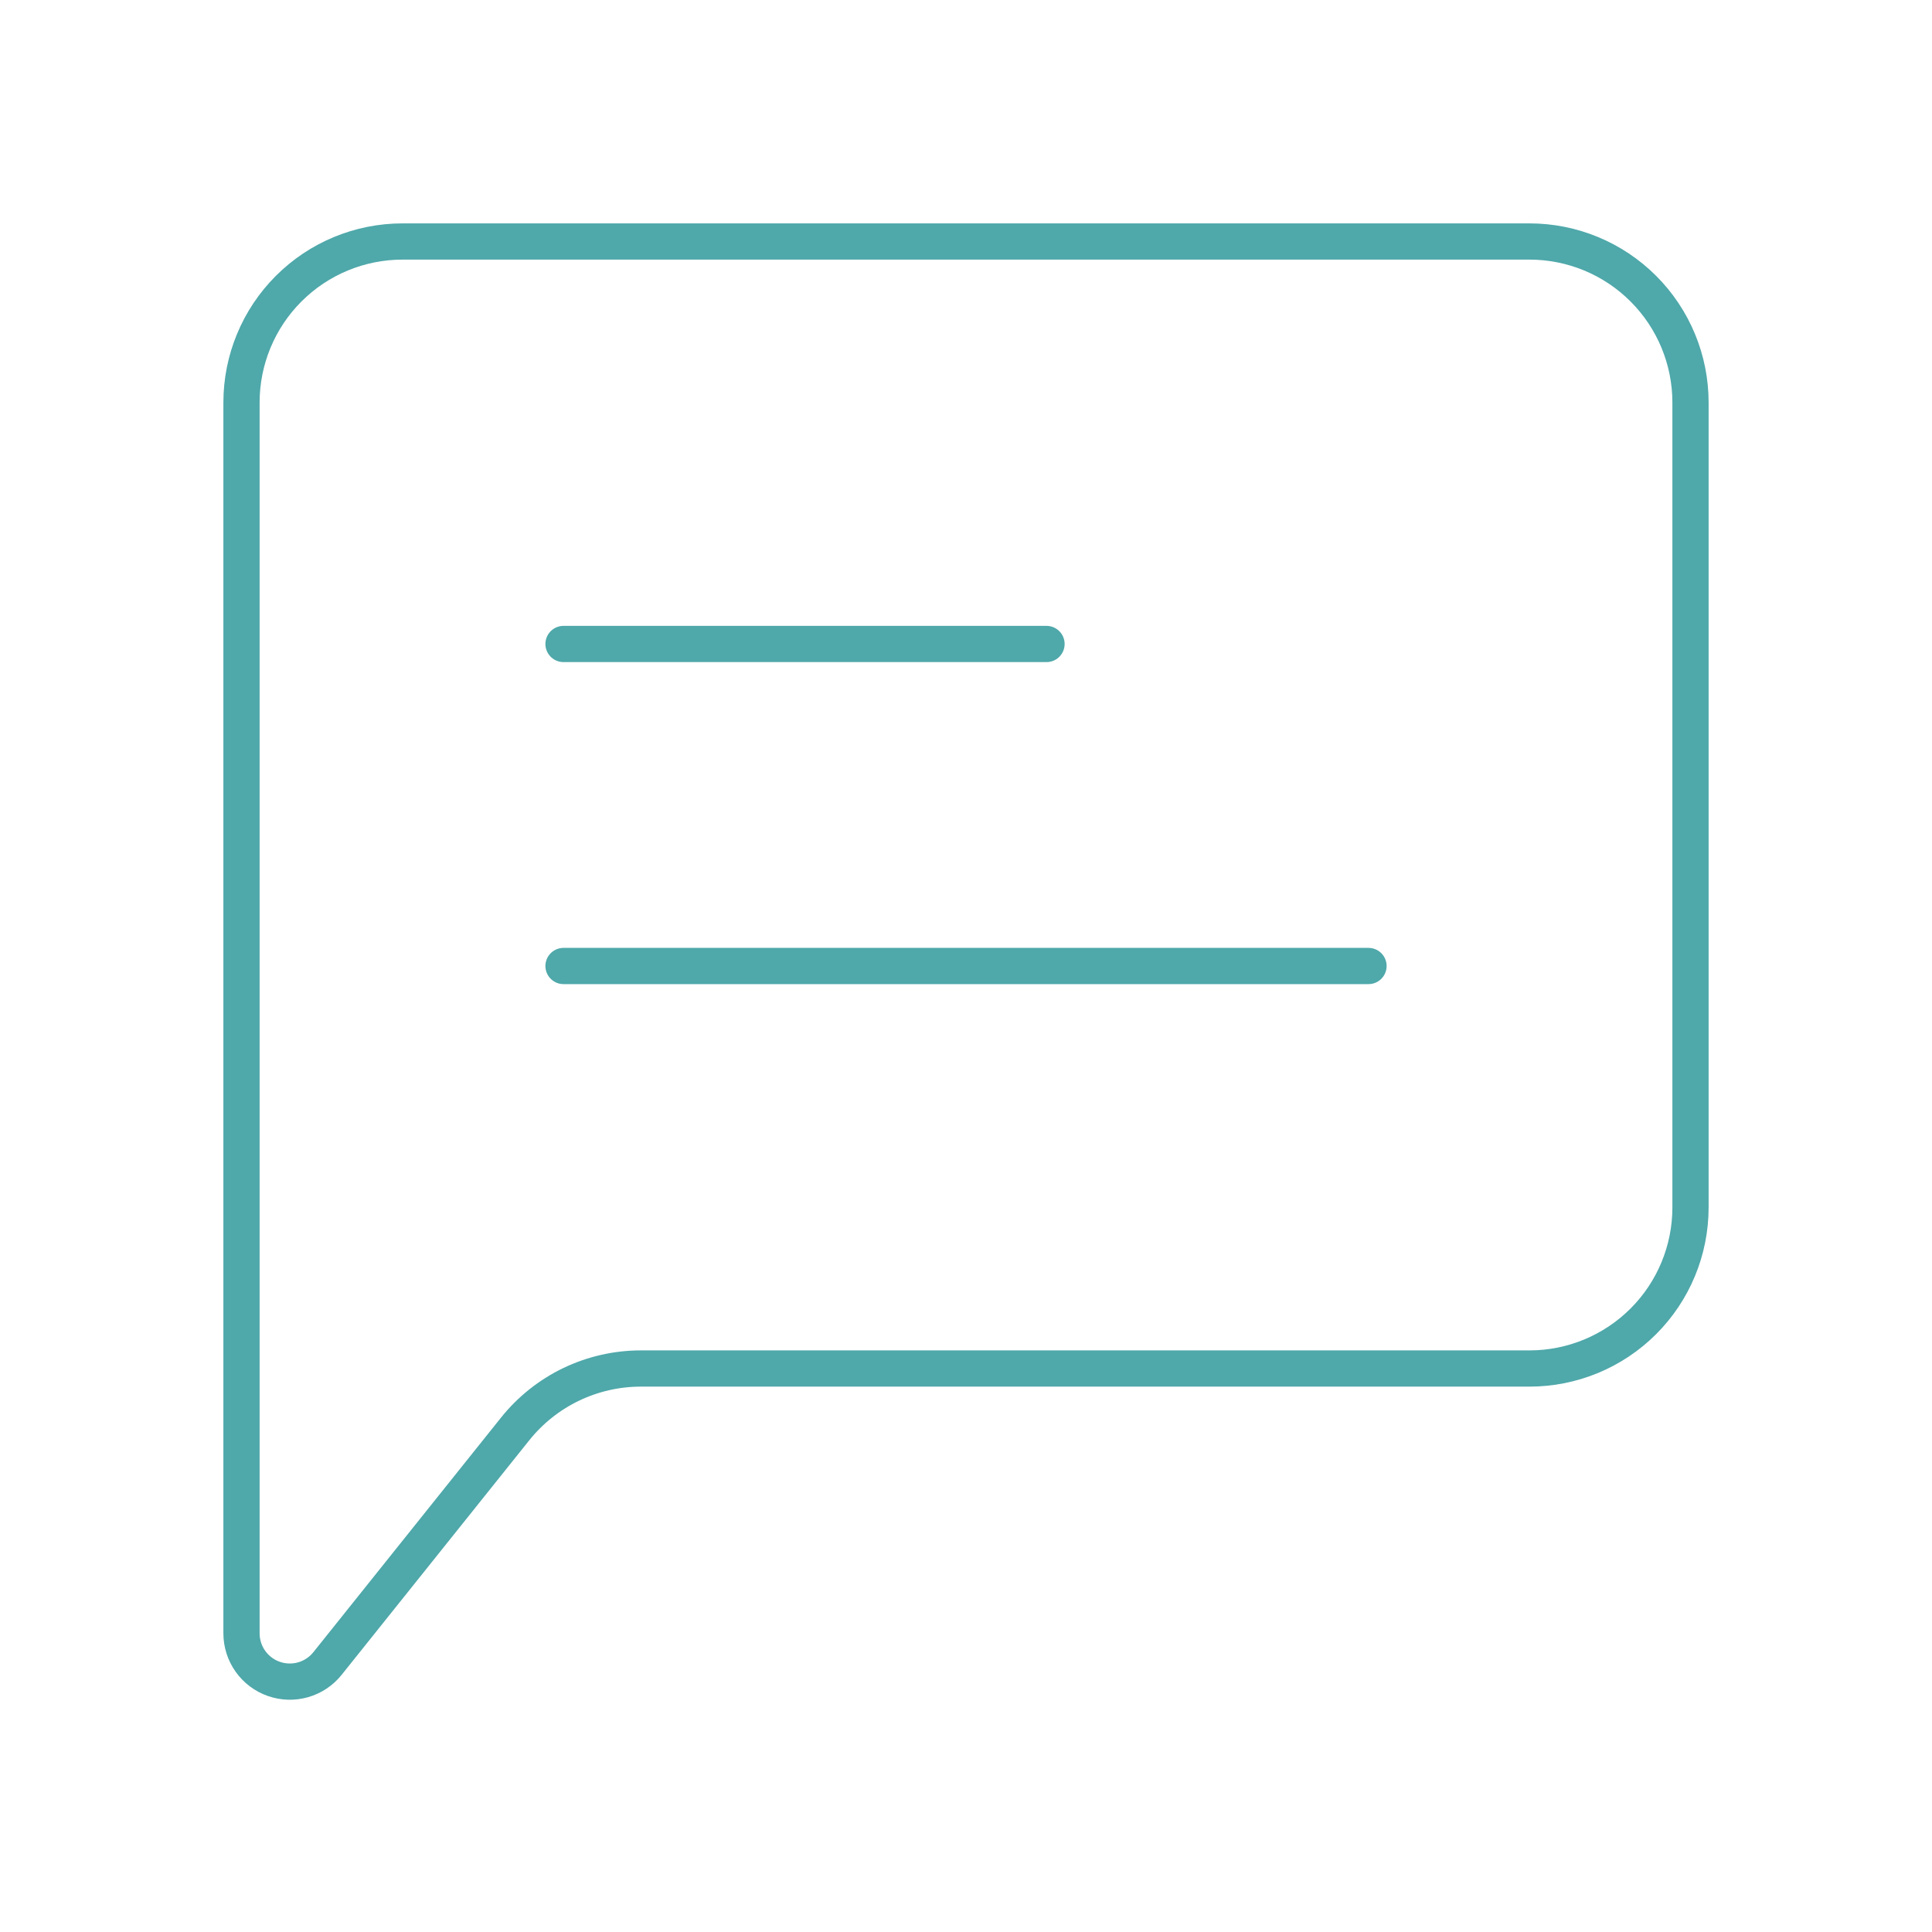 <svg width="80" height="80" viewBox="0 0 80 80" fill="none" xmlns="http://www.w3.org/2000/svg">
<path d="M23.334 40H56.667M23.334 26.666H43.334" stroke="#4FA8AA" stroke-width="1.5" stroke-linecap="round" stroke-linejoin="round"/>
<path d="M10 67.633V16.667C10 14.899 10.702 13.203 11.953 11.953C13.203 10.702 14.899 10 16.667 10H63.333C65.101 10 66.797 10.702 68.047 11.953C69.298 13.203 70 14.899 70 16.667V50C70 51.768 69.298 53.464 68.047 54.714C66.797 55.964 65.101 56.667 63.333 56.667H26.537C25.537 56.667 24.551 56.892 23.65 57.324C22.75 57.757 21.958 58.387 21.333 59.167L13.563 68.88C13.305 69.204 12.952 69.44 12.553 69.555C12.155 69.669 11.731 69.657 11.339 69.52C10.948 69.383 10.609 69.128 10.369 68.79C10.129 68.452 10 68.048 10 67.633V67.633Z" stroke="#4FA8AA" stroke-width="1.5"/>
</svg>
